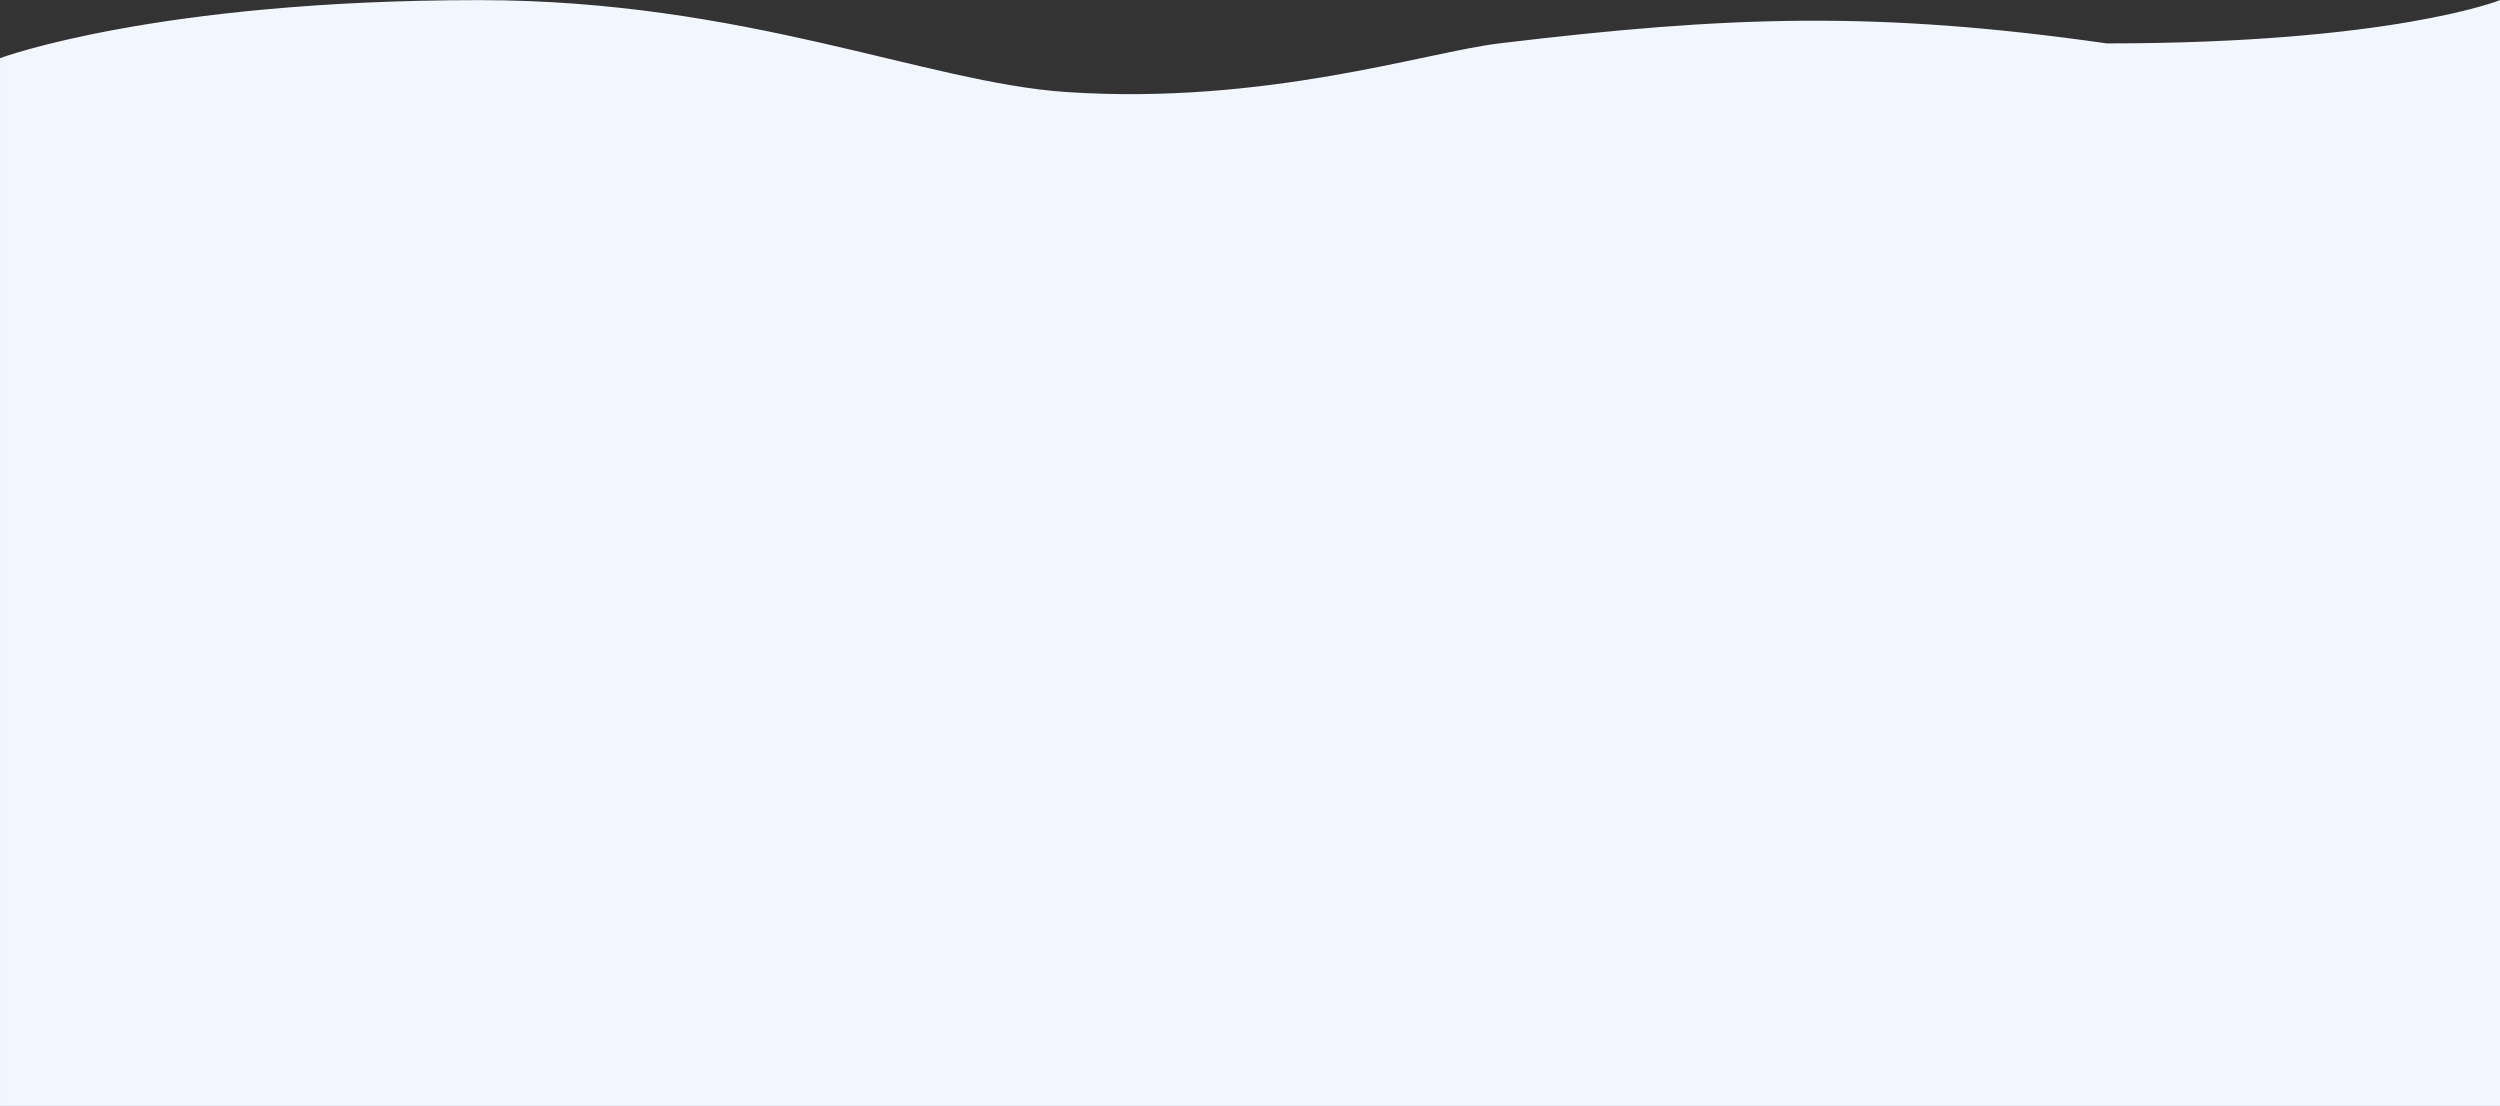<svg width="1440" height="637" viewBox="0 0 1440 637" fill="none" xmlns="http://www.w3.org/2000/svg">
<rect x="0" y="0" width="1440" height="637" fill="#333333" stroke="none"/>
<path fill-rule="evenodd" clip-rule="evenodd" d="M1440.01 0.075C1440.01 0.075 1378 25 1213.5 25C1081.48 6.224 996.742 8.973 863.5 25C821.447 30.058 728.5 60.706 614 53C533.702 47.596 428.856 0.075 276 0.075C89.5 0.075 0.005 33.5 0.005 33.5L0.005 637L585.005 637L1035.5 637L1440 637L1440.01 0.075Z" fill="#F2F7FF"/>
</svg>
